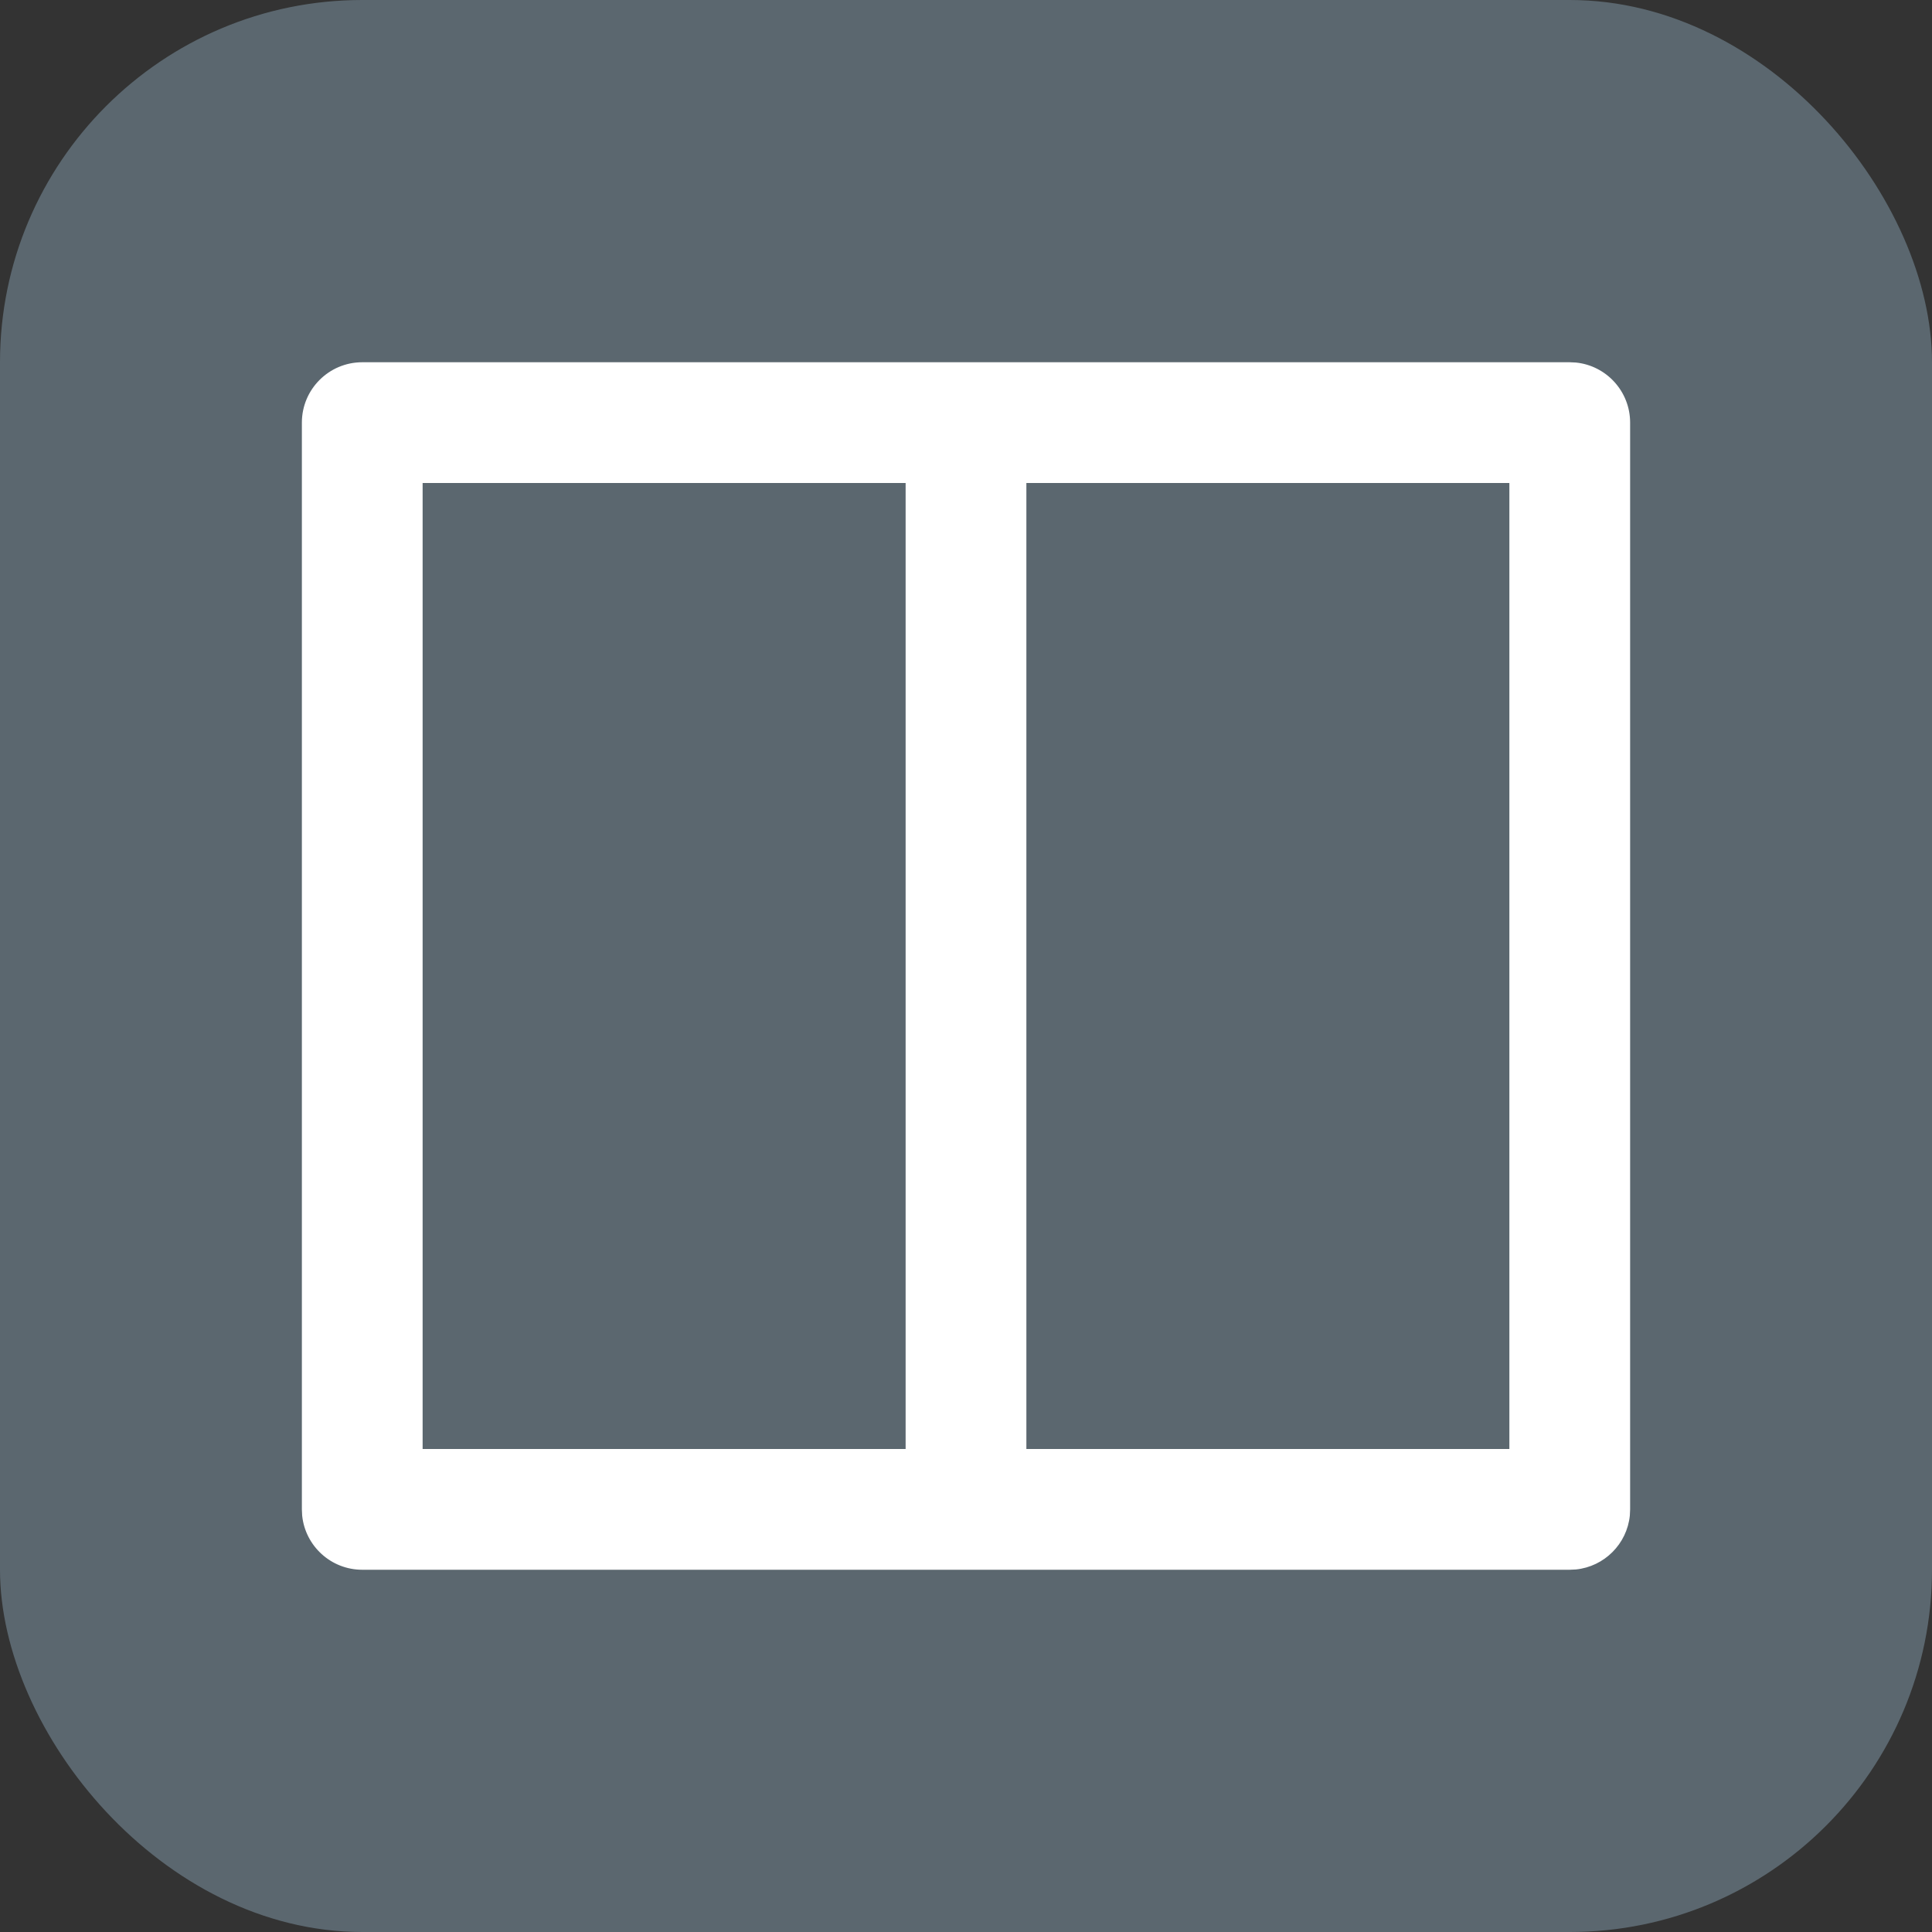 <svg width="40" height="40" viewBox="0 0 40 40" fill="none" xmlns="http://www.w3.org/2000/svg">
<rect x="0" y="0" width="40" height="40" fill="#333333" stroke="none"/>
<rect width="40" height="40" rx="7.5" fill="#5B676F"/>
<rect width="27.5" height="25" transform="translate(6.25 7.5)" fill="#5B676F"/>
<path d="M32.628 7.506C33.258 7.57 33.75 8.103 33.75 8.75V31.25L33.744 31.378C33.684 31.966 33.216 32.434 32.628 32.494L32.5 32.5H7.5C6.853 32.5 6.32 32.008 6.256 31.378L6.25 31.25V8.75C6.25 8.06 6.81 7.5 7.5 7.5H32.5L32.628 7.506ZM21.25 30H31.25V10H21.25V30ZM8.75 30H18.75V10H8.75V30Z" fill="white"/>
</svg>
